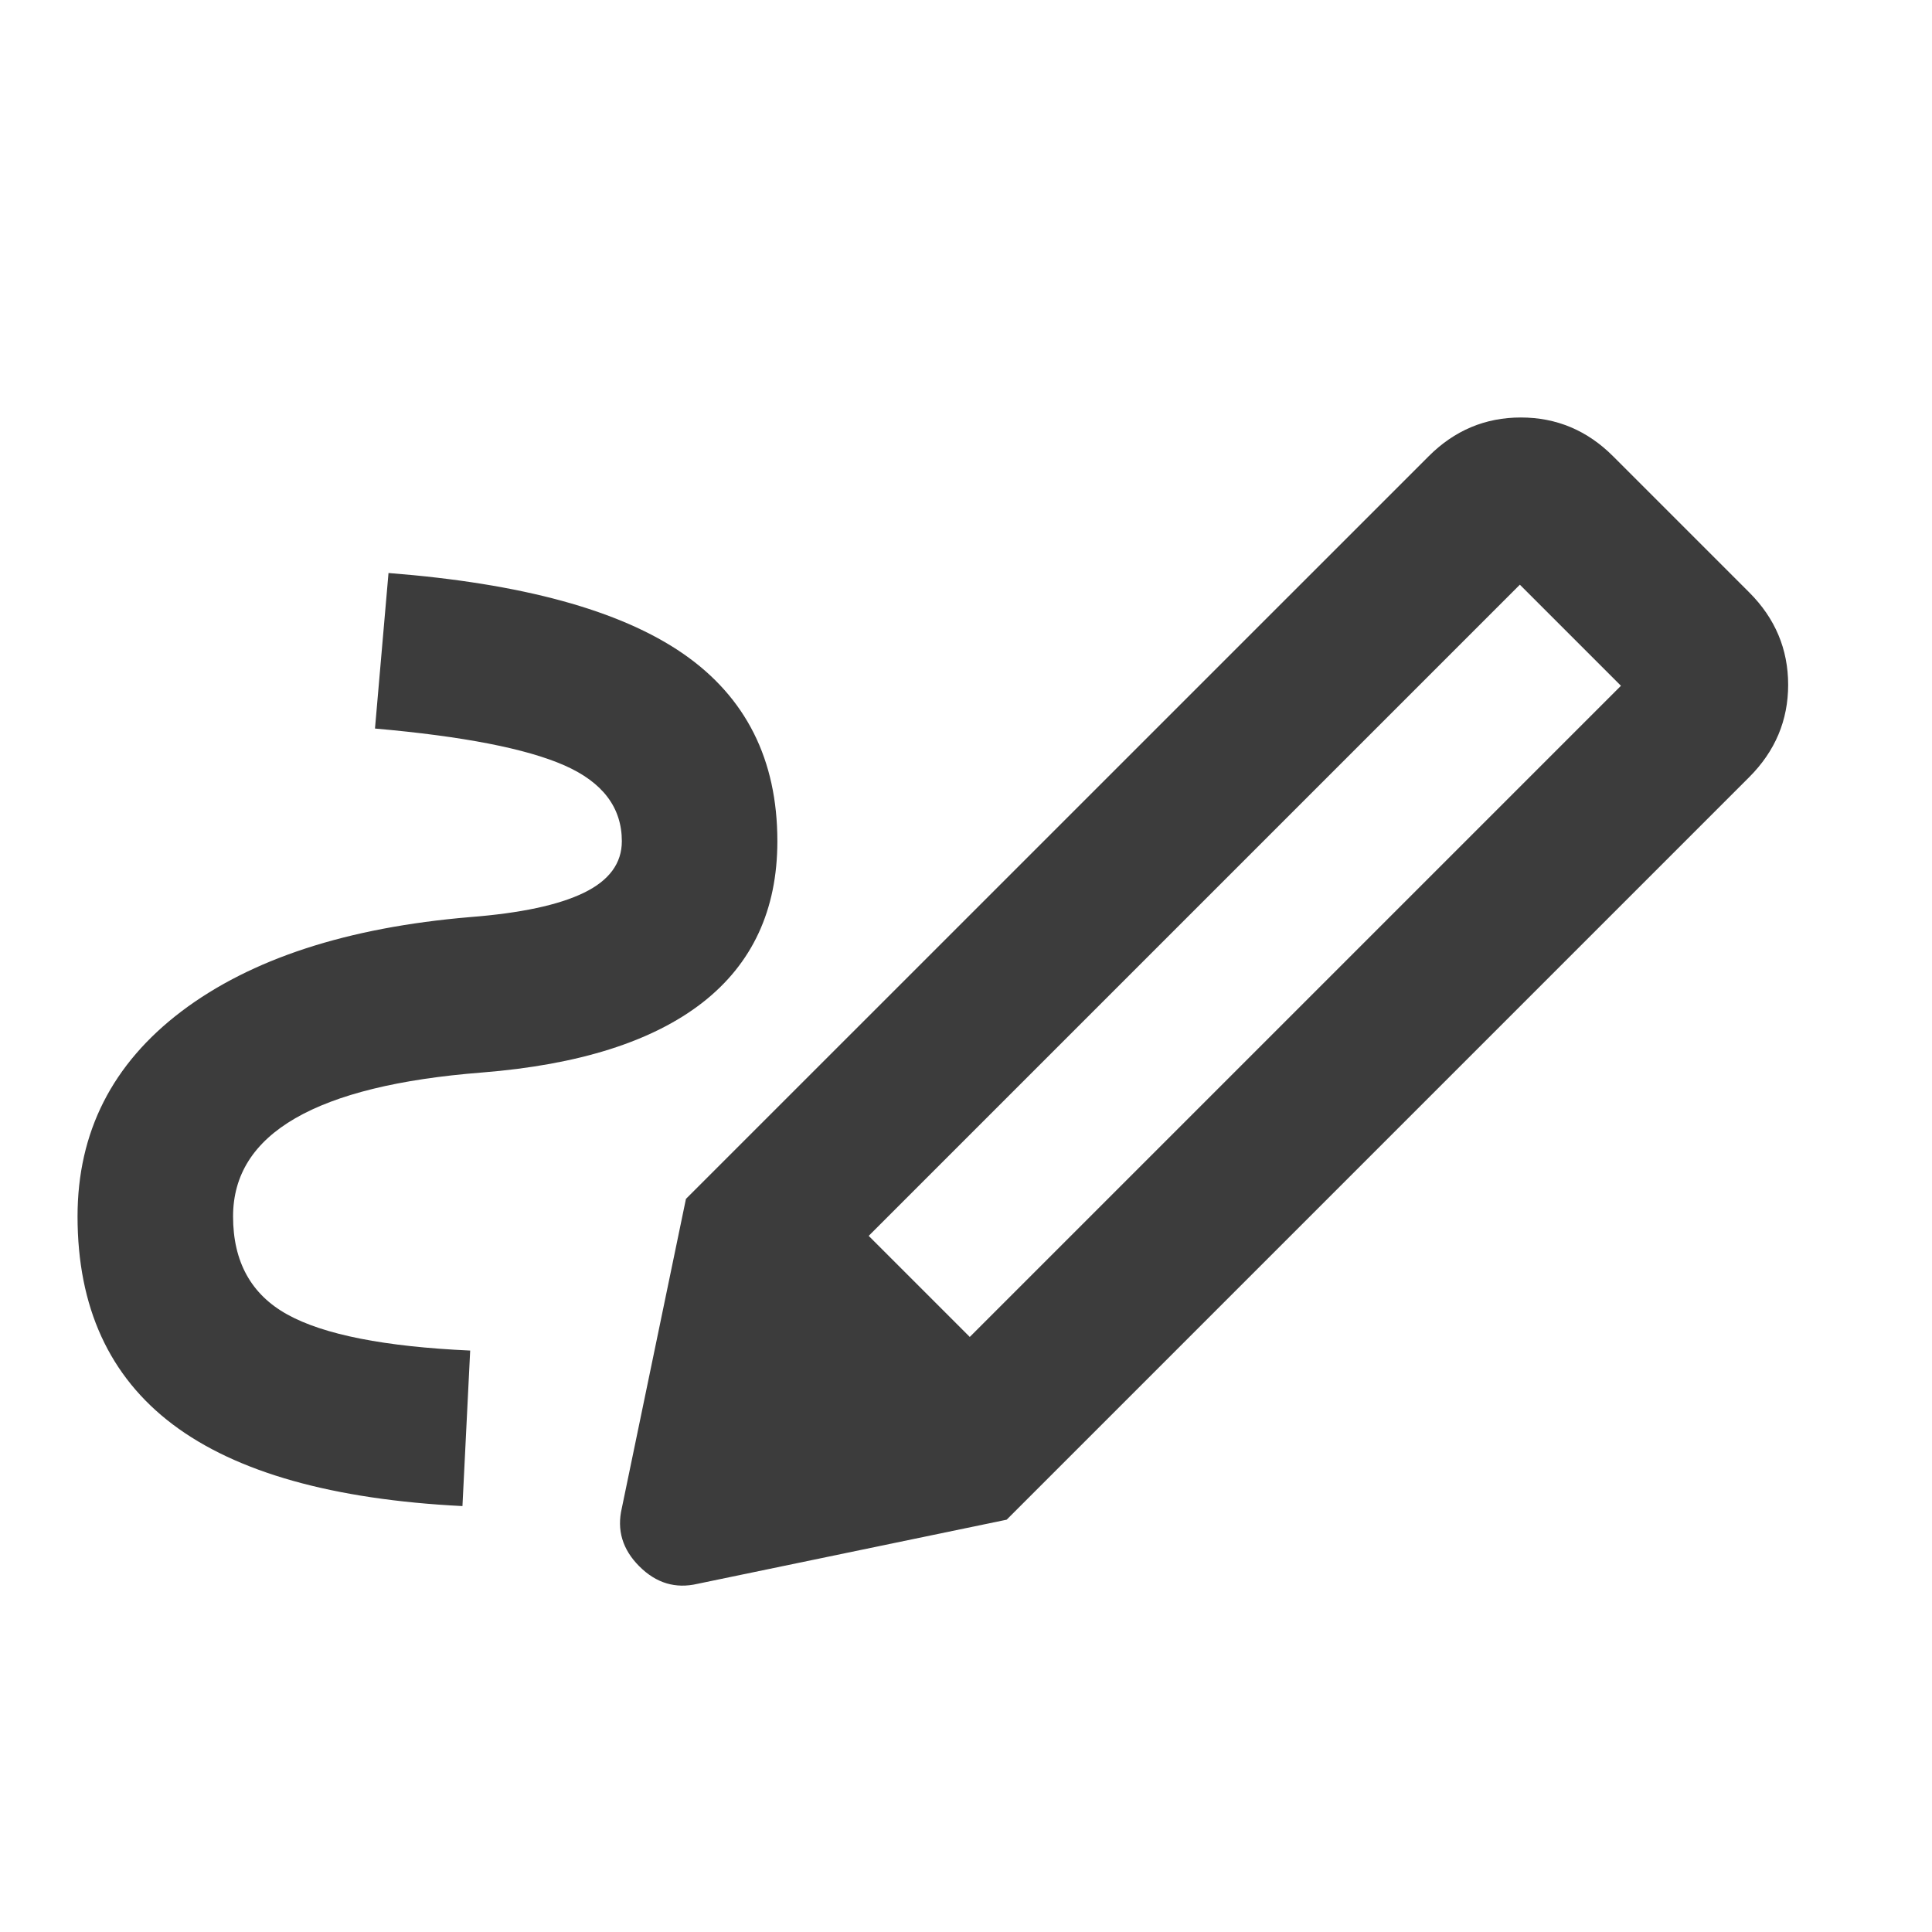 <svg width="22" height="22" viewBox="0 0 22 22" fill="none" xmlns="http://www.w3.org/2000/svg">
<path d="M11.043 15.224L18.458 7.809L17.307 6.658L9.892 14.073L11.043 15.224ZM5.266 17.15C3.79 17.076 2.691 16.766 1.967 16.22C1.244 15.674 0.883 14.884 0.883 13.852C0.883 12.892 1.278 12.114 2.067 11.516C2.857 10.919 3.952 10.561 5.354 10.443C5.93 10.398 6.361 10.306 6.649 10.166C6.937 10.026 7.081 9.83 7.081 9.579C7.081 9.196 6.863 8.908 6.428 8.716C5.992 8.524 5.273 8.384 4.27 8.296L4.424 6.525C5.944 6.643 7.062 6.949 7.778 7.443C8.494 7.938 8.852 8.65 8.852 9.579C8.852 10.361 8.567 10.974 7.999 11.417C7.431 11.859 6.594 12.125 5.487 12.213C4.543 12.287 3.834 12.461 3.362 12.734C2.89 13.007 2.654 13.379 2.654 13.852C2.654 14.368 2.86 14.741 3.273 14.969C3.687 15.198 4.38 15.335 5.354 15.379L5.266 17.15ZM11.463 17.305L7.811 13.652L16.267 5.197C16.562 4.901 16.913 4.754 17.318 4.754C17.724 4.754 18.075 4.901 18.37 5.197L19.919 6.746C20.214 7.041 20.362 7.392 20.362 7.798C20.362 8.203 20.214 8.554 19.919 8.849L11.463 17.305ZM7.944 18.035C7.693 18.094 7.472 18.028 7.28 17.836C7.088 17.644 7.022 17.423 7.081 17.172L7.811 13.652L11.463 17.305L7.944 18.035Z" fill="#3C3C3C"/>
</svg>

